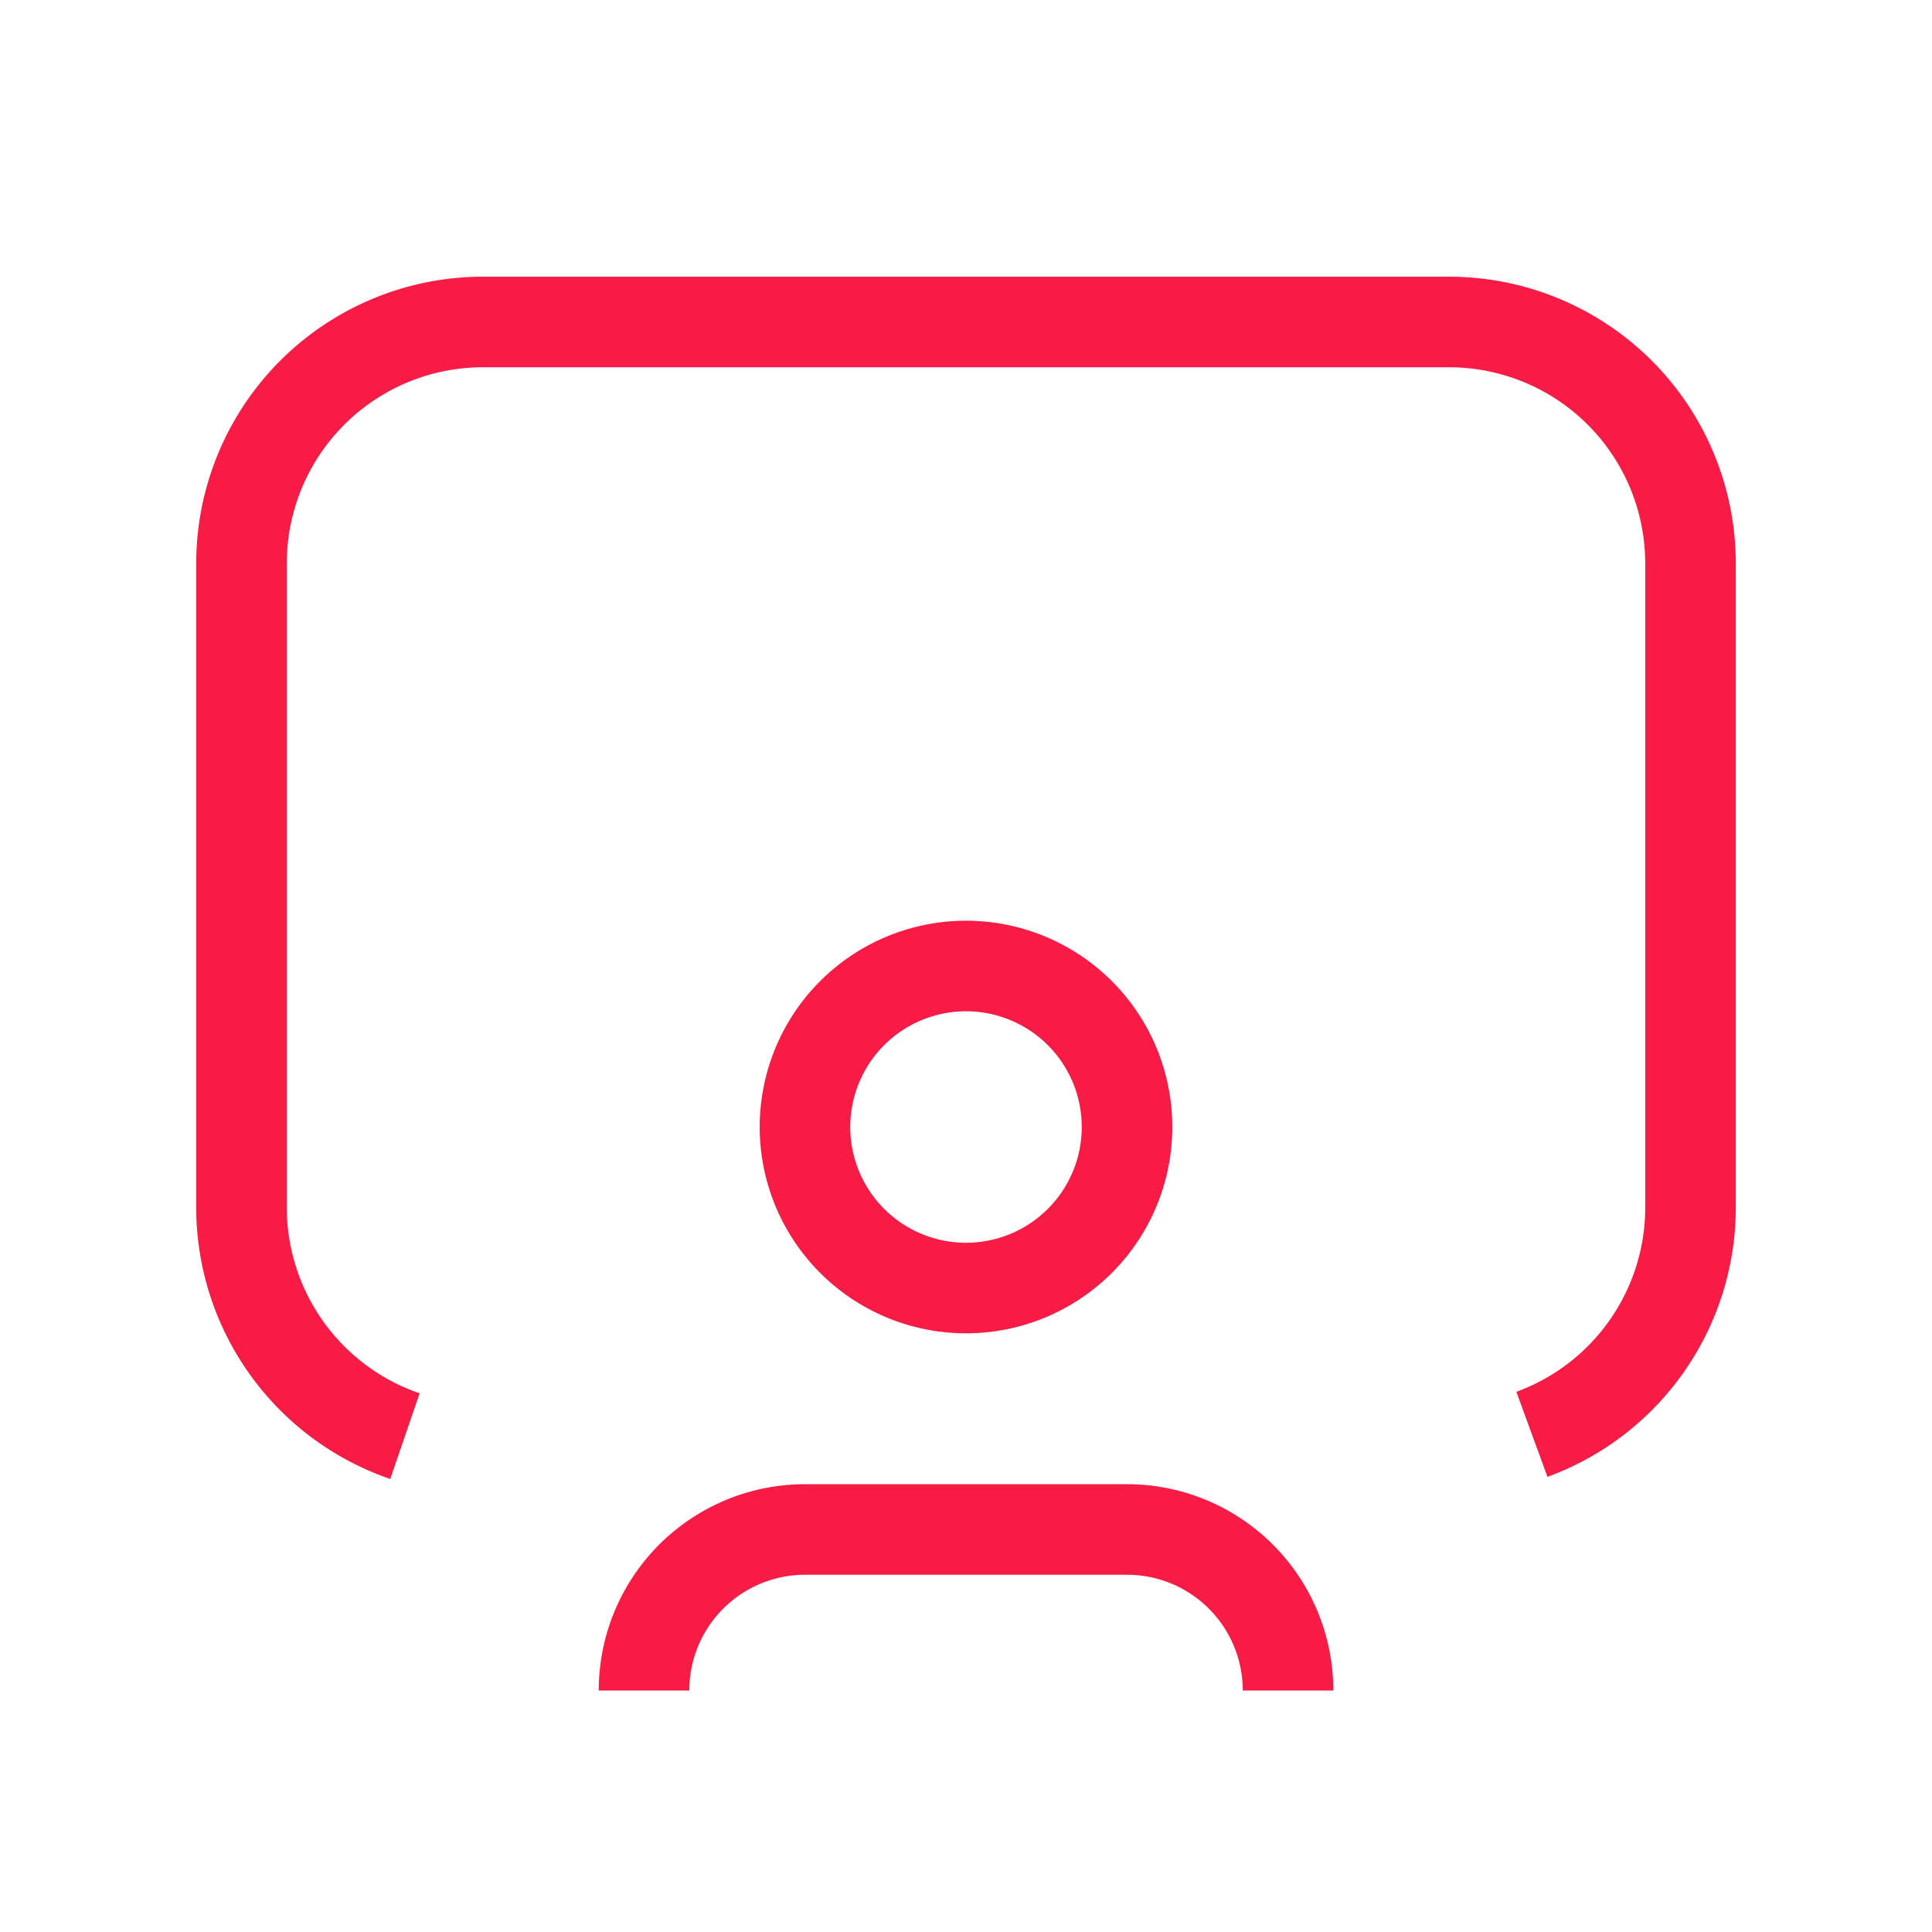 <svg id="icon_25_02" xmlns="http://www.w3.org/2000/svg" width="32" height="32" viewBox="0 0 32 32">
  <path id="パス_3652" data-name="パス 3652" d="M0,0H32V32H0Z" fill="none"/>
  <path id="パス_3653" data-name="パス 3653" d="M24.373,22.424A4,4,0,0,0,27,18.667V8a4,4,0,0,0-4-4H7A4,4,0,0,0,3,8V18.667a4.005,4.005,0,0,0,2.707,3.787" transform="translate(1 1.333)" fill="none" stroke="#f81b46" stroke-linejoin="round" stroke-width="1.5"/>
  <path id="パス_3654" data-name="パス 3654" d="M10,14.667A2.667,2.667,0,1,0,12.667,12,2.667,2.667,0,0,0,10,14.667" transform="translate(3.333 4)" fill="none" stroke="#f81b46" stroke-linejoin="round" stroke-width="1.5"/>
  <path id="パス_3655" data-name="パス 3655" d="M8,21.667A2.667,2.667,0,0,1,10.667,19H16a2.667,2.667,0,0,1,2.667,2.667" transform="translate(2.667 6.333)" fill="none" stroke="#f81b46" stroke-linejoin="round" stroke-width="1.5"/>
</svg>
